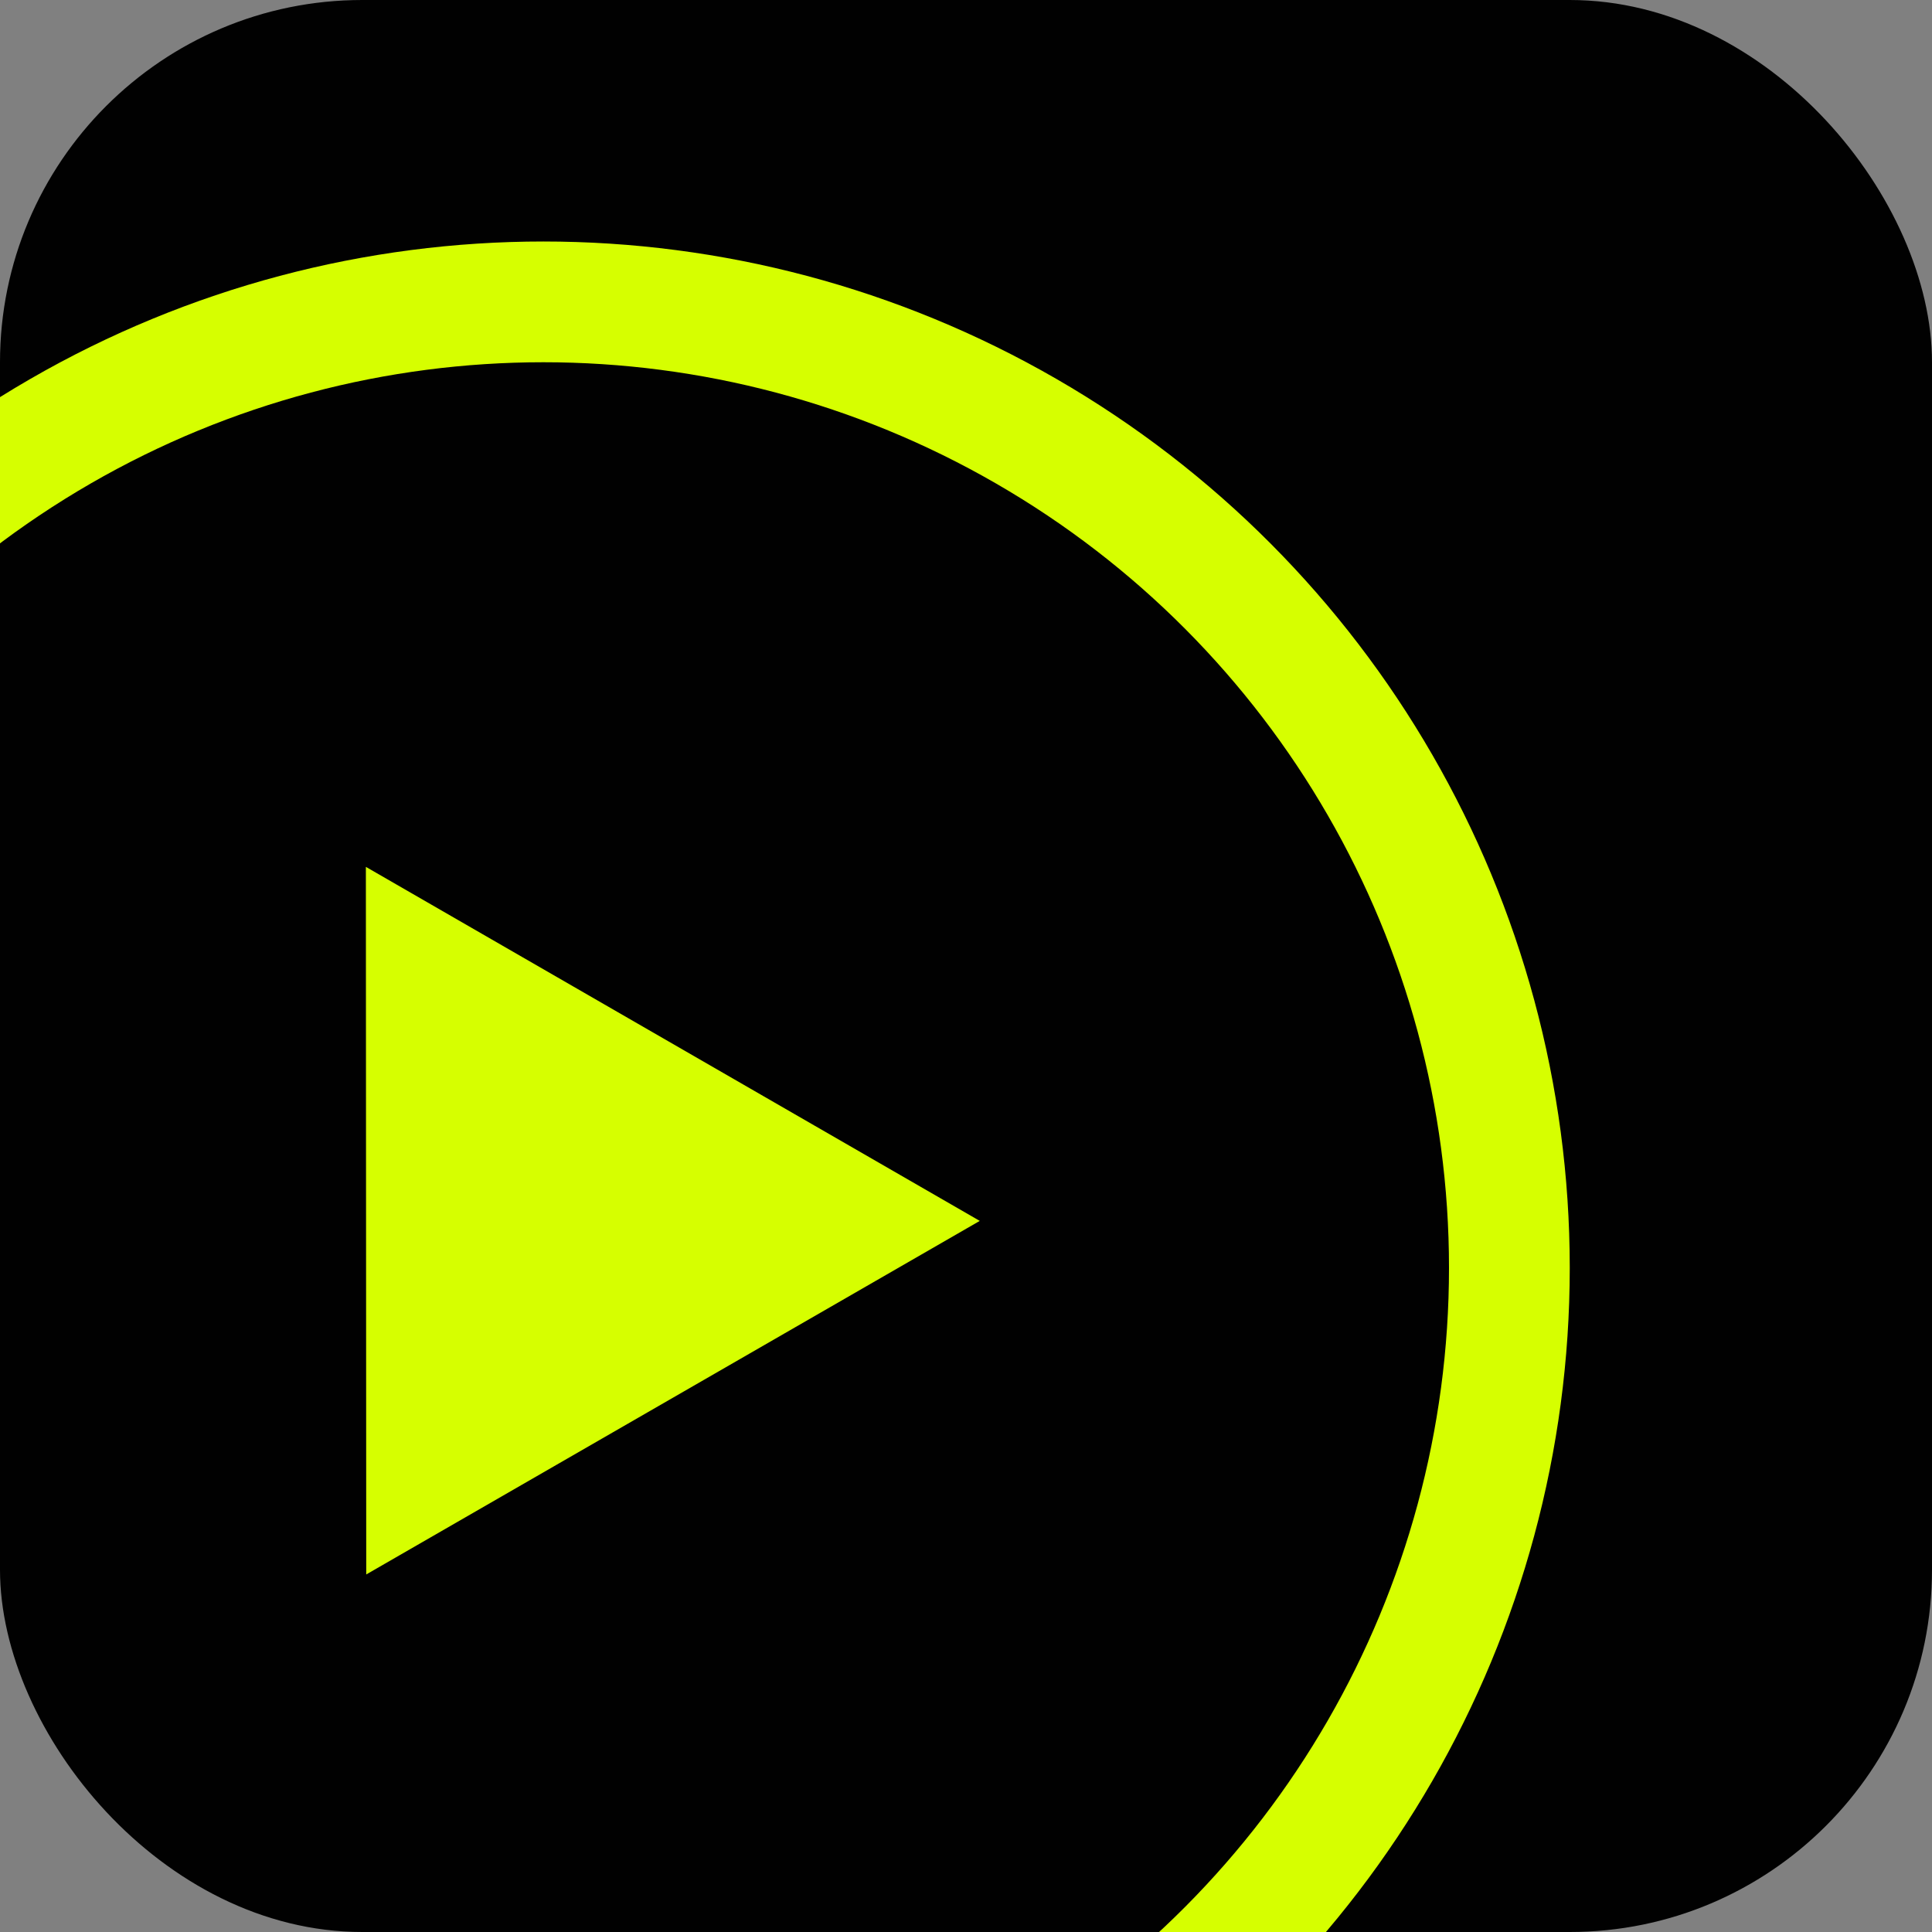 <svg xmlns="http://www.w3.org/2000/svg" version="1.1" xmlns:xlink="http://www.w3.org/1999/xlink" xmlns:svgjs="http://svgjs.dev/svgjs" width="16" height="16"><rect width="100%" height="100%" fill="#808080" stroke="none"/><svg width="16" height="16" viewBox="0 0 16 16" fill="none" xmlns="http://www.w3.org/2000/svg">
<g clip-path="url(#clip0_290_6289)">
<rect width="16" height="16" rx="3" fill="#010101"></rect>
<path d="M8.114 10.111L3.033 13.039L3.03 7.179L8.114 10.111Z" fill="#D6FF00"></path>
<circle cx="4.5" cy="10.5" r="8" stroke="#D6FF00"></circle>
</g>
<defs>
<clipPath id="SvgjsClipPath1025">
<rect width="16" height="16" rx="3" fill="white"></rect>
</clipPath>
</defs>
</svg><style>@media (prefers-color-scheme: light) { :root { filter: none; } }
@media (prefers-color-scheme: dark) { :root { filter: none; } }
</style></svg>